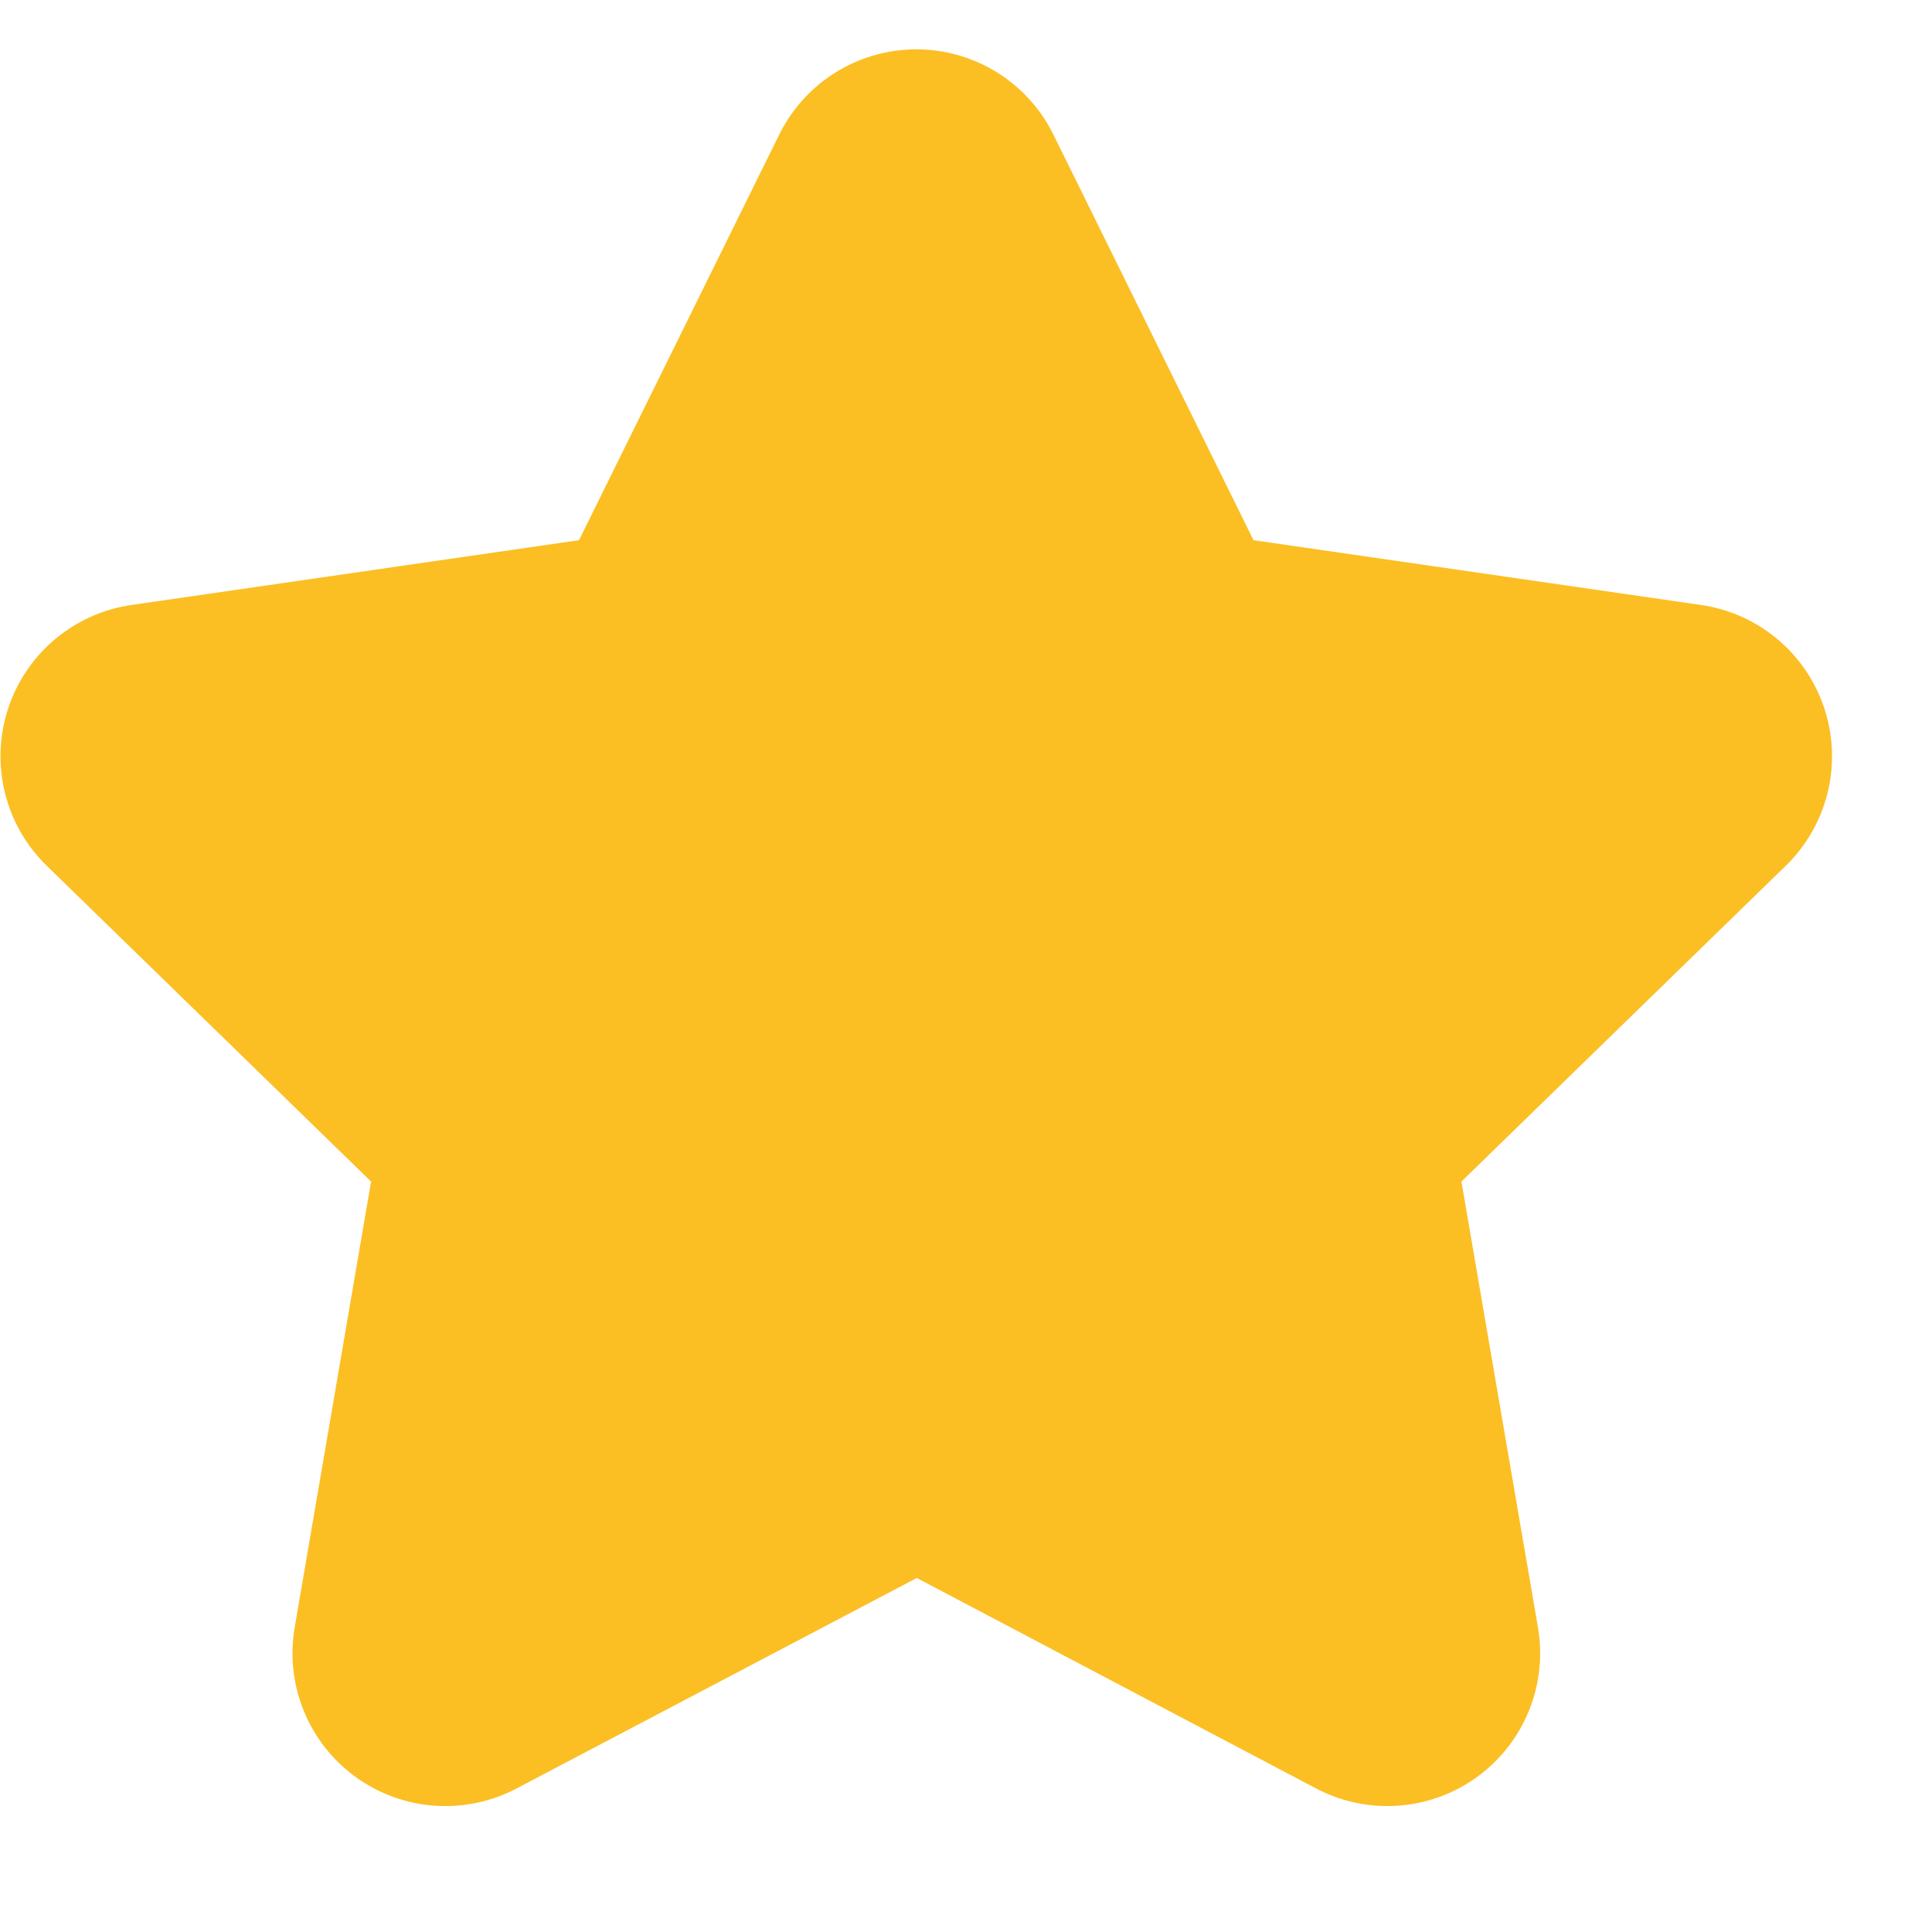 <svg width="14" height="14" viewBox="0 0 14 14" fill="none" xmlns="http://www.w3.org/2000/svg">
<g clip-path="url(#clip0_29_14080)">
<path d="M6.644 10.183L3.227 11.98L3.879 8.175L1.111 5.48L4.931 4.927L6.64 1.465L8.348 4.927L12.168 5.48L9.4 8.175L10.053 11.98L6.644 10.183Z" fill="#FBBF24" stroke="#FBBF24" stroke-width="2.215" stroke-linecap="round" stroke-linejoin="round"/>
</g>
<defs>
<clipPath id="clip0_29_14080">
<rect width="13.287" height="13.287" fill="white" transform="translate(0 0.356)"/>
</clipPath>
</defs>
</svg>
